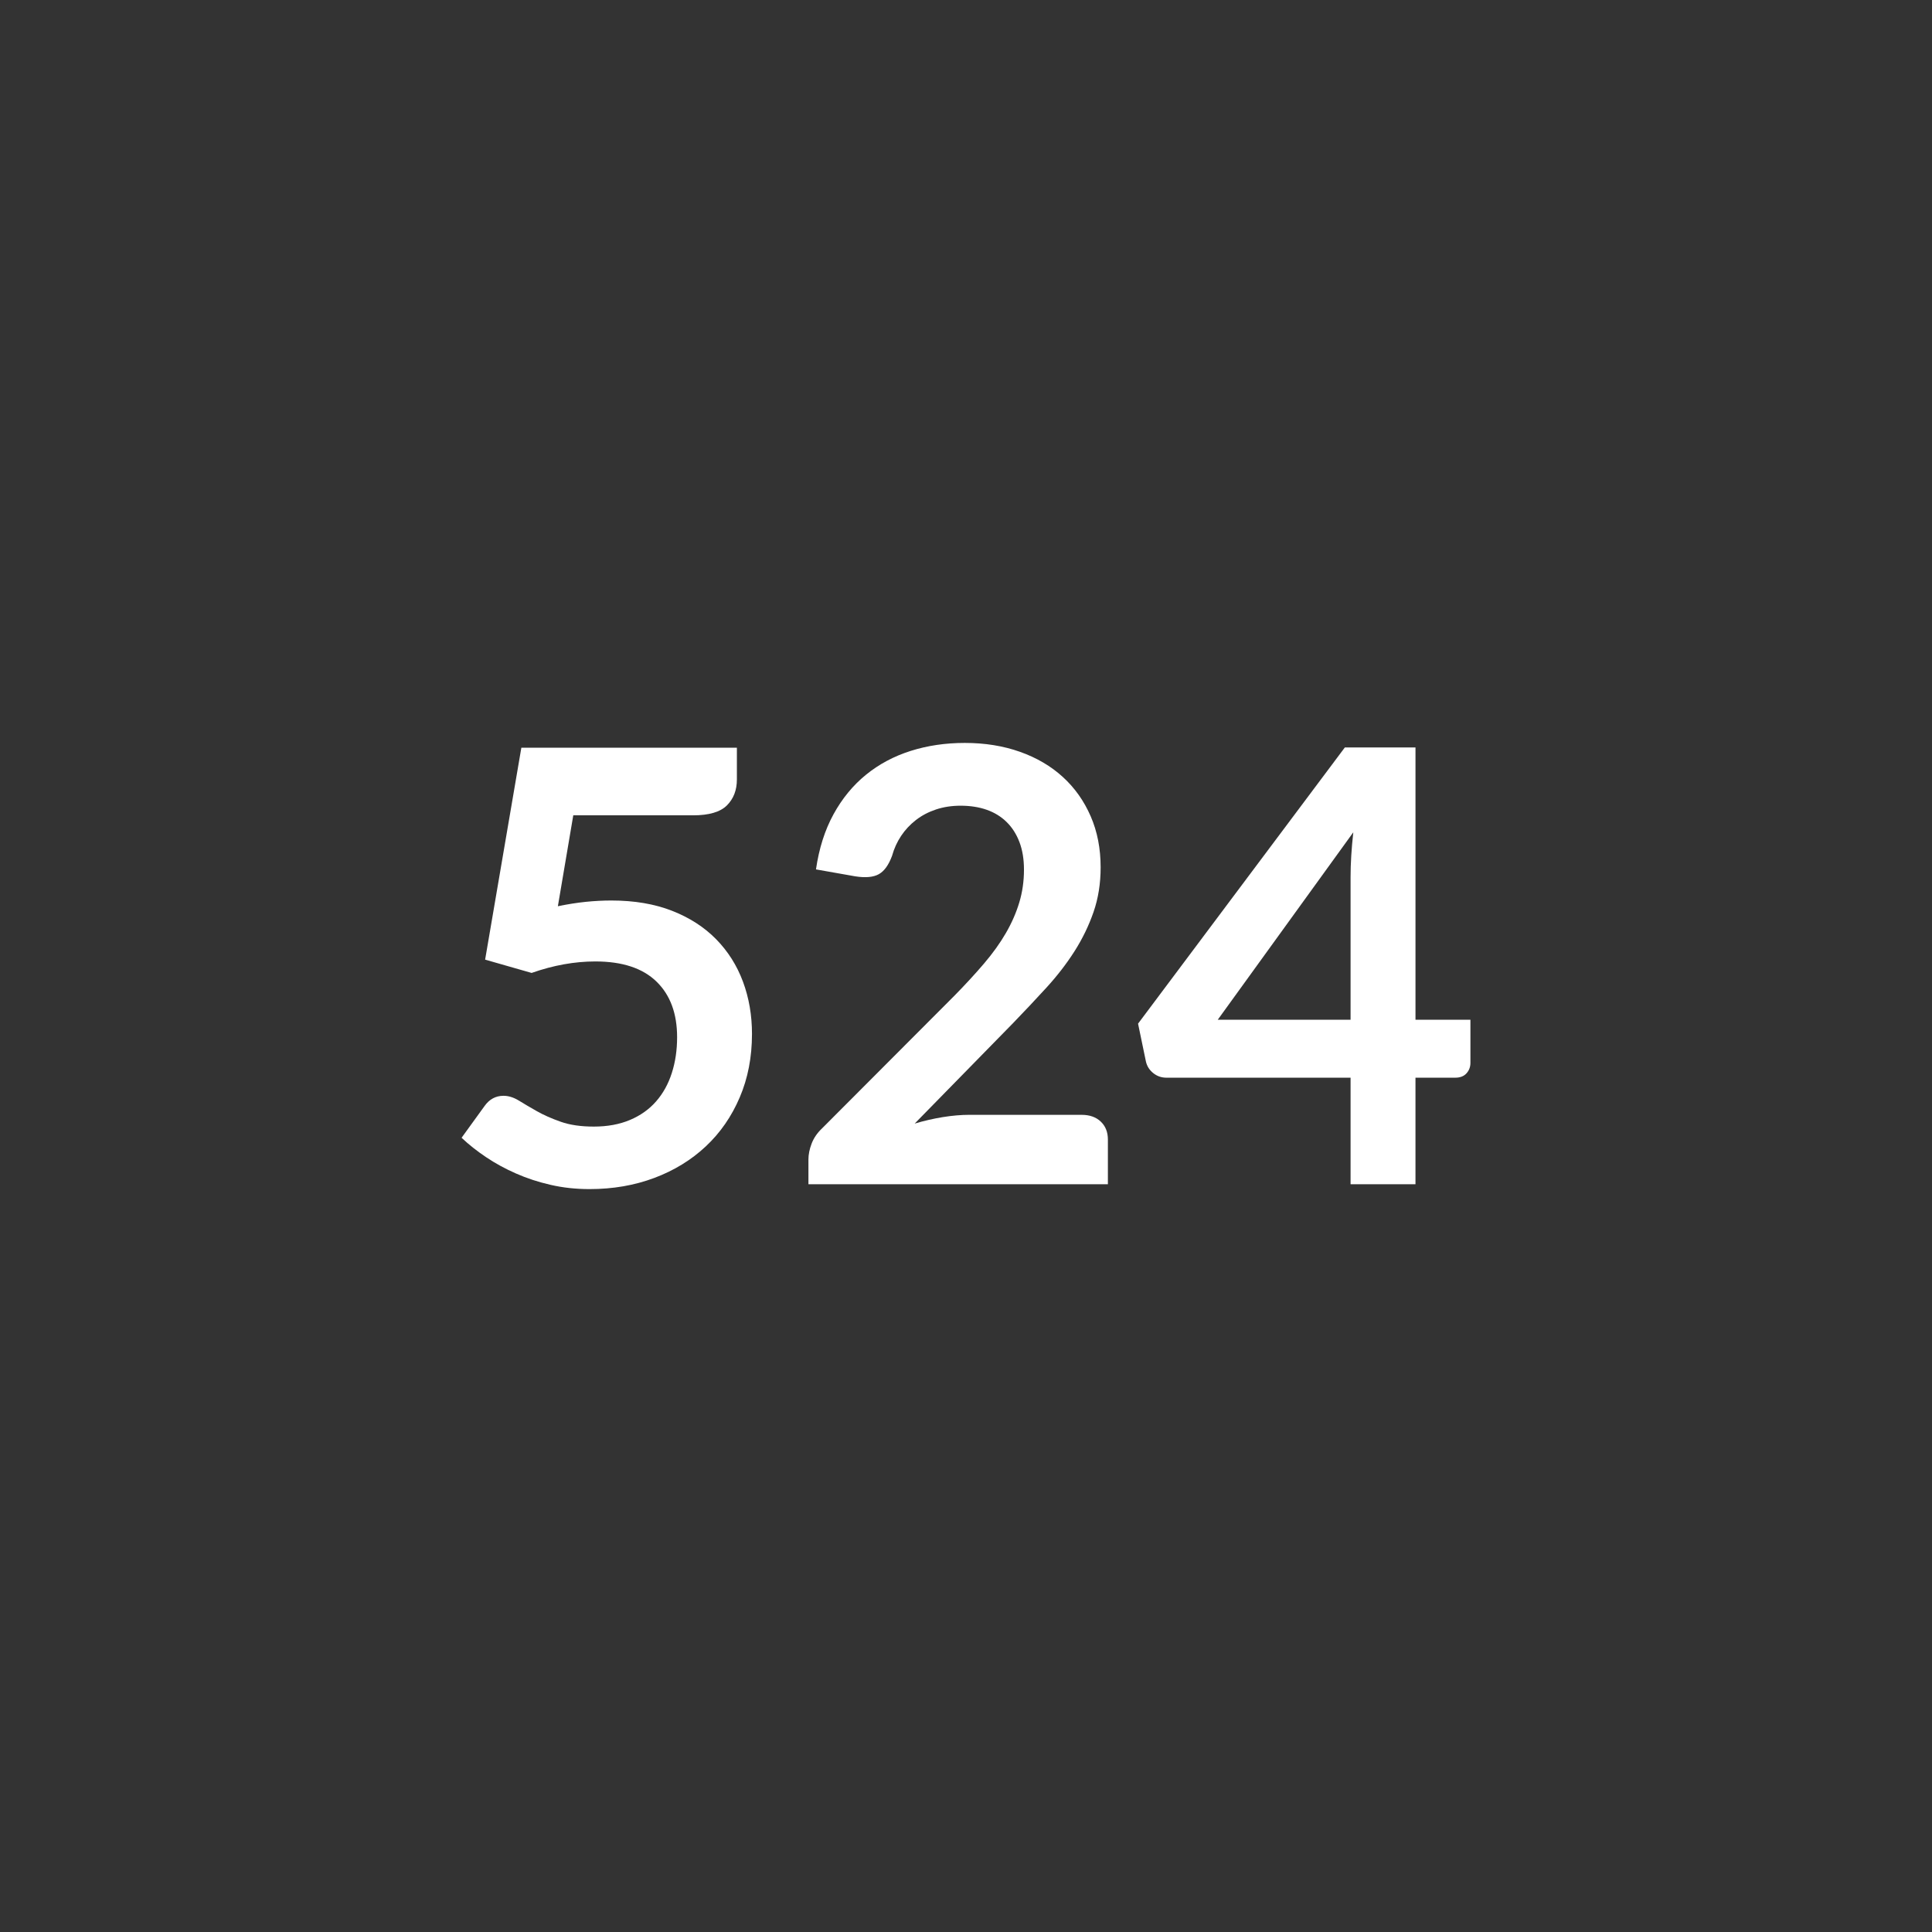 <?xml version="1.0" encoding="utf-8"?>
<!-- Generator: Adobe Illustrator 17.0.0, SVG Export Plug-In . SVG Version: 6.00 Build 0)  -->
<!DOCTYPE svg PUBLIC "-//W3C//DTD SVG 1.1//EN" "http://www.w3.org/Graphics/SVG/1.1/DTD/svg11.dtd">
<svg version="1.1" id="Capa_1" xmlns="http://www.w3.org/2000/svg" xmlns:xlink="http://www.w3.org/1999/xlink" x="0px" y="0px"
	 width="160px" height="160px" viewBox="0 0 160 160" enable-background="new 0 0 160 160" xml:space="preserve">
<rect x="0" y="0" width="160" height="160" fill="#333333" stroke="none"/>
<g>
	<path fill="#FFFFFF" d="M46.201,75.05c0.801-0.166,1.566-0.287,2.301-0.363c0.732-0.074,1.441-0.111,2.125-0.111
		c1.899,0,3.574,0.283,5.024,0.85s2.667,1.35,3.65,2.35s1.725,2.172,2.225,3.513c0.5,1.342,0.75,2.788,0.75,4.337
		c0,1.918-0.337,3.668-1.013,5.25c-0.675,1.584-1.612,2.938-2.812,4.062c-1.199,1.125-2.621,1.996-4.262,2.613
		c-1.643,0.616-3.43,0.925-5.363,0.925c-1.133,0-2.208-0.116-3.225-0.351c-1.017-0.232-1.971-0.545-2.862-0.938
		c-0.892-0.391-1.717-0.841-2.476-1.35c-0.758-0.508-1.438-1.045-2.037-1.612l1.9-2.625c0.399-0.566,0.925-0.851,1.574-0.851
		c0.417,0,0.842,0.135,1.275,0.4c0.434,0.268,0.929,0.559,1.487,0.875s1.217,0.609,1.976,0.875c0.758,0.268,1.67,0.4,2.737,0.4
		c1.133,0,2.133-0.184,3-0.551c0.866-0.365,1.587-0.879,2.162-1.537s1.009-1.441,1.3-2.35c0.292-0.908,0.438-1.896,0.438-2.963
		c0-1.967-0.57-3.504-1.712-4.612s-2.829-1.663-5.062-1.663c-1.717,0-3.476,0.317-5.275,0.951l-3.85-1.101l3-17.55h17.85v2.625
		c0,0.883-0.274,1.6-0.825,2.15c-0.55,0.549-1.483,0.824-2.8,0.824h-9.925L46.201,75.05z"/>
	<path fill="#FFFFFF" d="M89.576,92.326c0.666,0,1.195,0.188,1.587,0.562s0.588,0.871,0.588,1.486v3.701h-24.8v-2.051
		c0-0.416,0.087-0.854,0.263-1.312c0.175-0.458,0.453-0.871,0.837-1.237l10.975-11c0.917-0.933,1.738-1.825,2.463-2.675
		s1.329-1.691,1.812-2.525c0.483-0.833,0.854-1.679,1.112-2.537s0.388-1.763,0.388-2.713c0-0.866-0.125-1.629-0.375-2.287
		s-0.604-1.213-1.062-1.662c-0.459-0.451-1.009-0.788-1.65-1.014c-0.642-0.225-1.362-0.337-2.162-0.337
		c-0.733,0-1.412,0.104-2.037,0.312s-1.18,0.5-1.663,0.875s-0.892,0.812-1.225,1.312c-0.334,0.5-0.584,1.05-0.75,1.649
		c-0.283,0.768-0.65,1.275-1.1,1.525c-0.45,0.25-1.101,0.309-1.95,0.176L67.576,72c0.25-1.732,0.733-3.254,1.45-4.562
		c0.716-1.308,1.612-2.399,2.688-3.274c1.074-0.875,2.308-1.533,3.699-1.976c1.392-0.441,2.888-0.662,4.487-0.662
		c1.667,0,3.191,0.246,4.575,0.738c1.384,0.491,2.566,1.188,3.55,2.087s1.75,1.983,2.301,3.25c0.55,1.267,0.824,2.675,0.824,4.226
		c0,1.333-0.195,2.566-0.587,3.699c-0.392,1.134-0.917,2.217-1.575,3.25s-1.43,2.033-2.312,3c-0.884,0.967-1.809,1.95-2.775,2.95
		L75.75,93.05c0.783-0.233,1.562-0.412,2.337-0.537c0.775-0.125,1.513-0.188,2.213-0.188H89.576z"/>
	<path fill="#FFFFFF" d="M121.774,84.451v3.574c0,0.334-0.108,0.621-0.324,0.863c-0.217,0.241-0.525,0.361-0.926,0.361h-3.3v8.826
		h-5.375V89.25h-15.25c-0.417,0-0.783-0.129-1.1-0.387c-0.317-0.258-0.517-0.579-0.601-0.963l-0.649-3.125L111.375,61.9h5.85v22.551
		H121.774z M111.849,84.451V72.625c0-1.115,0.075-2.35,0.226-3.699l-11.226,15.525H111.849z"/>
</g>
</svg>
